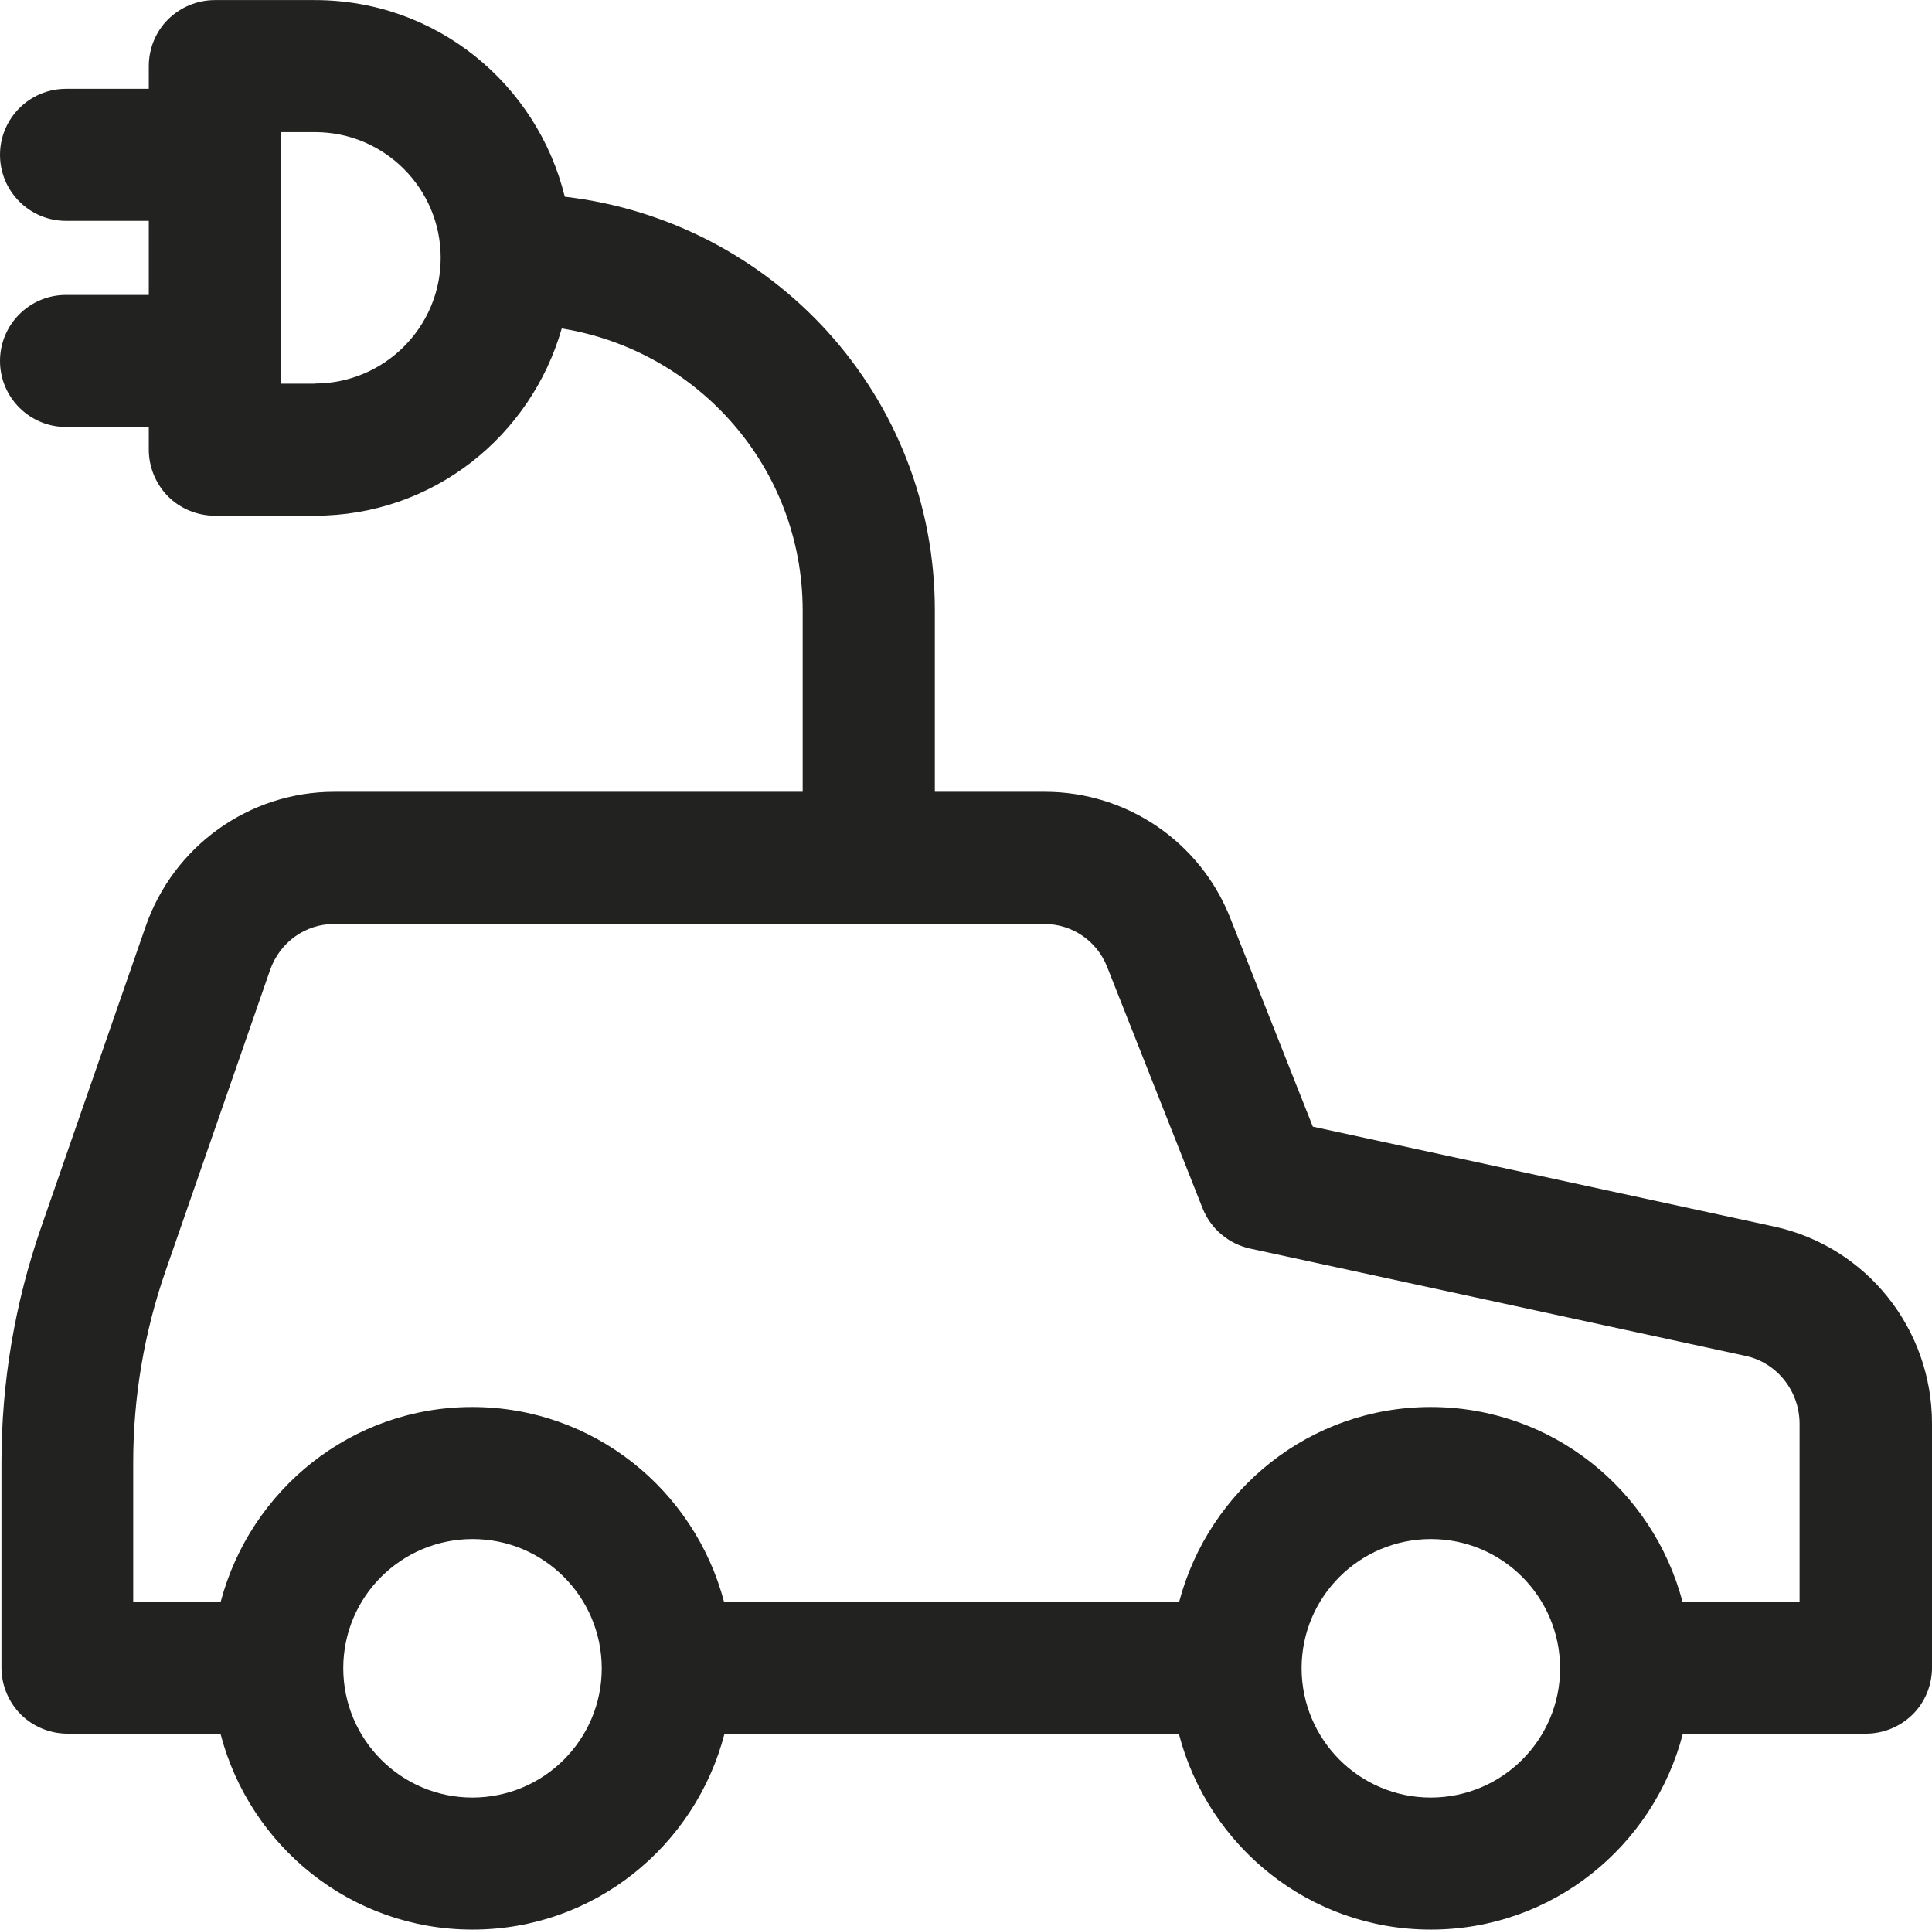 <?xml version="1.0" encoding="UTF-8"?>
<svg id="a" data-name="Layer 1" xmlns="http://www.w3.org/2000/svg" width="5.162mm" height="5.155mm" viewBox="0 0 14.634 14.613">
  <path d="M13.437,9.288l-3.493-.756-.626-1.582c-.228-.576-.784-.954-1.403-.954h-.834v-1.376c0-1.625-1.227-2.948-2.803-3.131C4.068.635,3.304,0,2.386,0h-.759c-.132,0-.26.053-.354.146s-.146.222-.146.354v.172h-.627c-.276,0-.5.224-.5.5s.224.5.5.5h.627v.561h-.627c-.276,0-.5.224-.5.5s.224.5.5.5h.627v.172c0,.132.053.26.146.354.093.093.222.146.354.146h.759c.892,0,1.635-.601,1.869-1.418,1.033.167,1.823,1.053,1.825,2.133v1.376h-3.549c-.645,0-1.217.412-1.428,1.02l-.792,2.28C.112,9.868.011,10.47.011,11.076v1.553c0,.132.053.26.146.354.093.093.222.146.354.146h1.159c.221.852.988,1.484,1.909,1.484.921,0,1.688-.632,1.909-1.484h3.441c.221.852.988,1.484,1.909,1.484.921,0,1.688-.632,1.909-1.484h1.387c.132,0,.26-.053.354-.146s.146-.222.146-.354v-1.849c0-.717-.496-1.34-1.197-1.492ZM2.386,2.905h-.259v-1.905h.259c.526,0,.952.427.952.952,0,.526-.427.951-.952.952ZM3.579,13.613c-.54,0-.978-.438-.979-.979,0-.541.438-.978.979-.979.541,0,.978.438.979.979,0,.54-.438.978-.979.979ZM10.838,13.613c-.54,0-.978-.438-.979-.979,0-.541.438-.978.979-.979.541,0,.978.438.979.979,0,.54-.438.978-.979.979ZM13.634,12.129h-.89c-.225-.847-.988-1.473-1.906-1.474-.917,0-1.681.627-1.906,1.474h-3.448c-.225-.847-.988-1.473-1.906-1.474-.917,0-1.681.627-1.906,1.474h-.663v-1.053c0-.494.083-.985.245-1.451l.792-2.28c.074-.211.268-.348.483-.348h5.383c.209,0,.396.128.473.322l.724,1.831c.062.155.196.269.359.305l3.754.813c.235.05.409.264.409.515v1.349Z" fill="#222221" stroke-width="0"/>
</svg>
